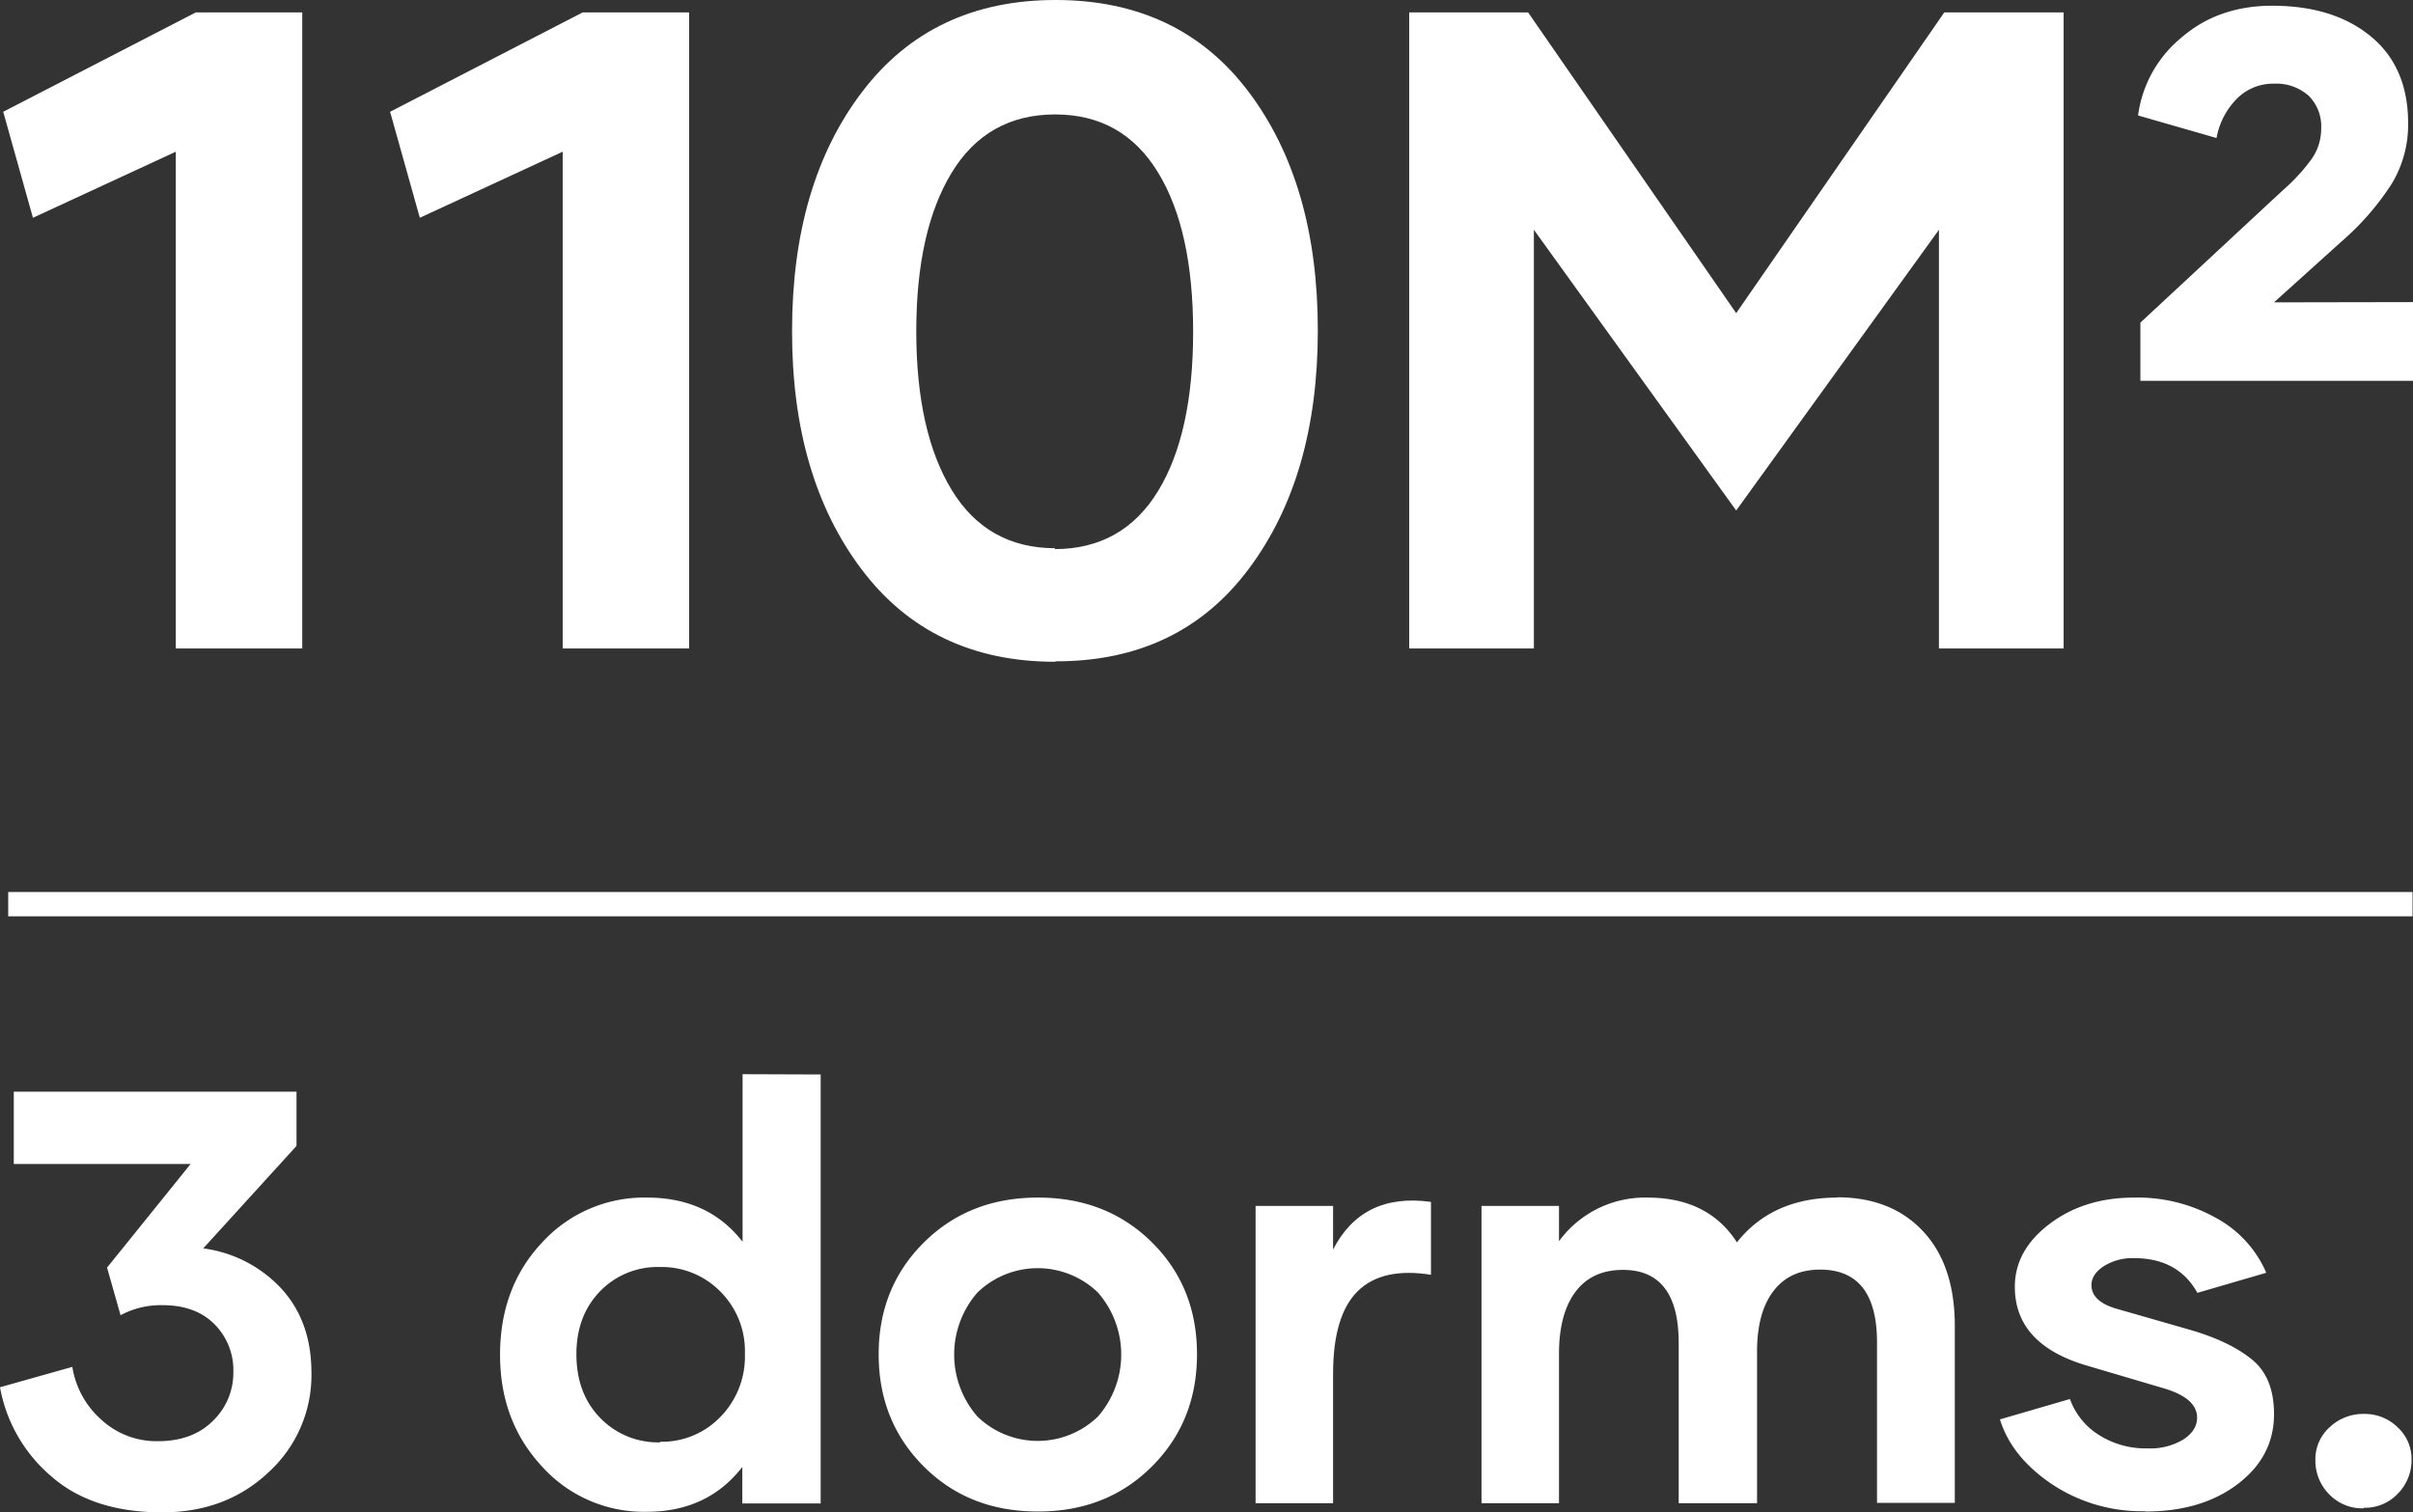 <svg id="Capa_1" data-name="Capa 1" xmlns="http://www.w3.org/2000/svg" width="175.04mm" height="109.741mm" viewBox="0 0 496.177 311.078"><rect x="0" y="0" width="496.177" height="311.078" fill="#333333" stroke="none"/><defs><style>.cls-1{fill:#fff;}</style></defs><rect class="cls-1" x="1.686" y="183.478" width="494.4" height="5"/><path class="cls-1" d="M41.787,256.779A26.664,26.664,0,0,1,57.9,265.1c4.072,4.485,6.138,10.211,6.138,17.234a27.007,27.007,0,0,1-8.735,20.421q-8.764,8.322-21.956,8.322c-9.621,0-17.234-2.478-22.9-7.496A31.291,31.291,0,0,1,0,285.344l14.873-4.19a18.315,18.315,0,0,0,5.961,10.86,16.729,16.729,0,0,0,11.627,4.427c4.781,0,8.558-1.417,11.332-4.191a13.732,13.732,0,0,0,4.19-10.033,13.388,13.388,0,0,0-3.896-9.856q-3.896-3.895-10.623-3.896a17.471,17.471,0,0,0-8.676,2.065l-2.774-9.797L39.19,239.426H2.833V224.553H60.969v11.154L41.846,256.719Z" transform="translate(0 -0)"/><path class="cls-1" d="M168.75,221.011v88.236H152.638v-7.495q-7.171,9.206-19.654,9.207A28.15,28.15,0,0,1,111.5,301.693q-8.676-9.296-8.676-23.018c0-9.267,2.892-16.998,8.676-23.137a28.43,28.43,0,0,1,21.542-9.207c8.381,0,14.933,3.01,19.654,9.089V220.953Zm-32.993,75.547a16.7,16.7,0,0,0,12.395-5.135,17.708,17.708,0,0,0,5.017-12.984,17.254,17.254,0,0,0-5.017-12.748,16.875,16.875,0,0,0-12.395-5.076,16.457,16.457,0,0,0-12.394,5.017c-3.246,3.364-4.84,7.673-4.84,12.926,0,5.311,1.594,9.68,4.84,13.044a16.503,16.503,0,0,0,12.394,5.075Z" transform="translate(0 -0)"/><path class="cls-1" d="M213.377,310.901c-9.443,0-17.234-3.069-23.431-9.267s-9.267-13.87-9.267-23.077,3.128-16.88,9.326-23.018,13.988-9.207,23.431-9.207,17.234,3.069,23.431,9.207,9.267,13.812,9.267,23.018-3.069,16.88-9.267,23.077-13.988,9.267-23.372,9.267Zm12.395-19.536a19.388,19.388,0,0,0,0-25.497,17.82,17.82,0,0,0-24.789,0,19.39,19.39,0,0,0,0,25.497A17.82,17.82,0,0,0,225.772,291.365Z" transform="translate(0 -0)"/><path class="cls-1" d="M274.058,257.132q6.02-11.862,20.186-9.915V262.209q-10.005-1.594-15.051,3.364c-3.364,3.305-5.075,8.971-5.075,16.998V309.189H258.181V248.044h15.937v9.03Z" transform="translate(0 -0)"/><path class="cls-1" d="M377.763,246.273c7.377,0,13.279,2.302,17.646,6.964s6.552,11.155,6.552,19.536v36.358H385.966V276.137c0-9.975-3.895-14.991-11.686-14.991-4.19,0-7.378,1.476-9.621,4.427s-3.363,7.082-3.363,12.453v31.163H345.183V276.196c0-9.974-3.836-14.991-11.45-14.991-4.309,0-7.555,1.535-9.797,4.545s-3.364,7.26-3.364,12.748V309.189H304.636V248.044h15.935v7.26a21.915,21.915,0,0,1,18.178-8.972q12.483,0,18.415,9.207c4.84-6.138,11.745-9.207,20.657-9.207Z" transform="translate(0 -0)"/><path class="cls-1" d="M440.983,310.841A33.302,33.302,0,0,1,421.86,305.235q-8.232-5.578-10.623-13.28l14.4-4.19a14.417,14.417,0,0,0,5.844,7.318,17.83,17.83,0,0,0,10.151,2.833,13.068,13.068,0,0,0,7.318-1.829c1.889-1.239,2.833-2.715,2.833-4.485,0-2.656-2.242-4.663-6.787-6.02l-15.582-4.604c-10.092-2.893-15.109-8.322-15.109-16.29,0-5.076,2.42-9.384,7.201-12.984s10.564-5.371,17.352-5.371a32.97,32.97,0,0,1,16.939,4.25,23.363,23.363,0,0,1,10.211,11.214l-14.165,4.131c-2.656-4.78-7.024-7.142-13.044-7.142a11.041,11.041,0,0,0-6.197,1.653c-1.712,1.121-2.538,2.42-2.538,3.896,0,2.242,1.712,3.836,5.076,4.839l15.227,4.368c5.488,1.594,9.738,3.659,12.748,6.138s4.485,6.197,4.485,11.214q0,8.676-7.436,14.343c-4.957,3.777-11.273,5.666-19.005,5.666Z" transform="translate(0 -0)"/><path class="cls-1" d="M486.022,310.252a9.432,9.432,0,0,1-7.082-2.893,9.798,9.798,0,0,1-2.833-7.082,8.814,8.814,0,0,1,2.892-6.67,9.995,9.995,0,0,1,7.083-2.773,9.62,9.62,0,0,1,6.964,2.773,8.808,8.808,0,0,1,2.833,6.552,9.801,9.801,0,0,1-2.833,7.083,9.267,9.267,0,0,1-6.964,2.892Z" transform="translate(0 -0)"/><path class="cls-1" d="M62.15,2.555V133.382H36.149V31.202L6.772,44.795.66,22.991,40.254,2.555Z" transform="translate(0 -0)"/><path class="cls-1" d="M141.703,2.555V133.382H115.702V31.202L86.326,44.795,80.212,22.991l39.595-20.436Z" transform="translate(0 -0)"/><path class="cls-1" d="M216.968,136.119q-25.454,0-39.777-18.976Q162.822,98.121,162.868,68.06q0-30.244,14.415-49.174Q191.652.001,217.06,0q25.454,0,39.687,18.885t14.232,49.083q0,30.107-14.232,49.083-14.233,19.022-39.687,18.976Zm-.091-23.173c9.306,0,16.422-4.014,21.257-11.952s7.208-18.885,7.208-32.752S242.97,43.427,238.134,35.49s-11.86-11.952-21.166-11.952S200.546,27.553,195.711,35.49s-7.299,18.794-7.299,32.661,2.463,24.724,7.299,32.661,11.951,11.951,21.257,11.951Z" transform="translate(0 -0)"/><path class="cls-1" d="M424.337,2.555V133.382H398.7V47.258l-41.692,57.75-41.602-57.75v86.124H289.77V2.555h24.45L357.008,64.41,399.795,2.555Z" transform="translate(0 -0)"/><path class="cls-1" d="M496.177,62.14V78.329H440.12V66.359l29.162-27.106a38.567,38.567,0,0,0,6.117-6.644,10.865,10.865,0,0,0,1.898-6.117,8.864,8.864,0,0,0-2.584-6.803,9.993,9.993,0,0,0-7.119-2.478,10.466,10.466,0,0,0-7.594,3.059,15.244,15.244,0,0,0-4.219,8.121l-16.137-4.641a24.951,24.951,0,0,1,8.807-15.926C453.515,3.394,459.79,1.179,467.226,1.179c8.438,0,15.188,2.109,20.303,6.328s7.646,10.178,7.646,17.877a23.524,23.524,0,0,1-3.322,12.34,55.336,55.336,0,0,1-10.336,11.918l-13.922,12.55Z" transform="translate(0 -0)"/></svg>